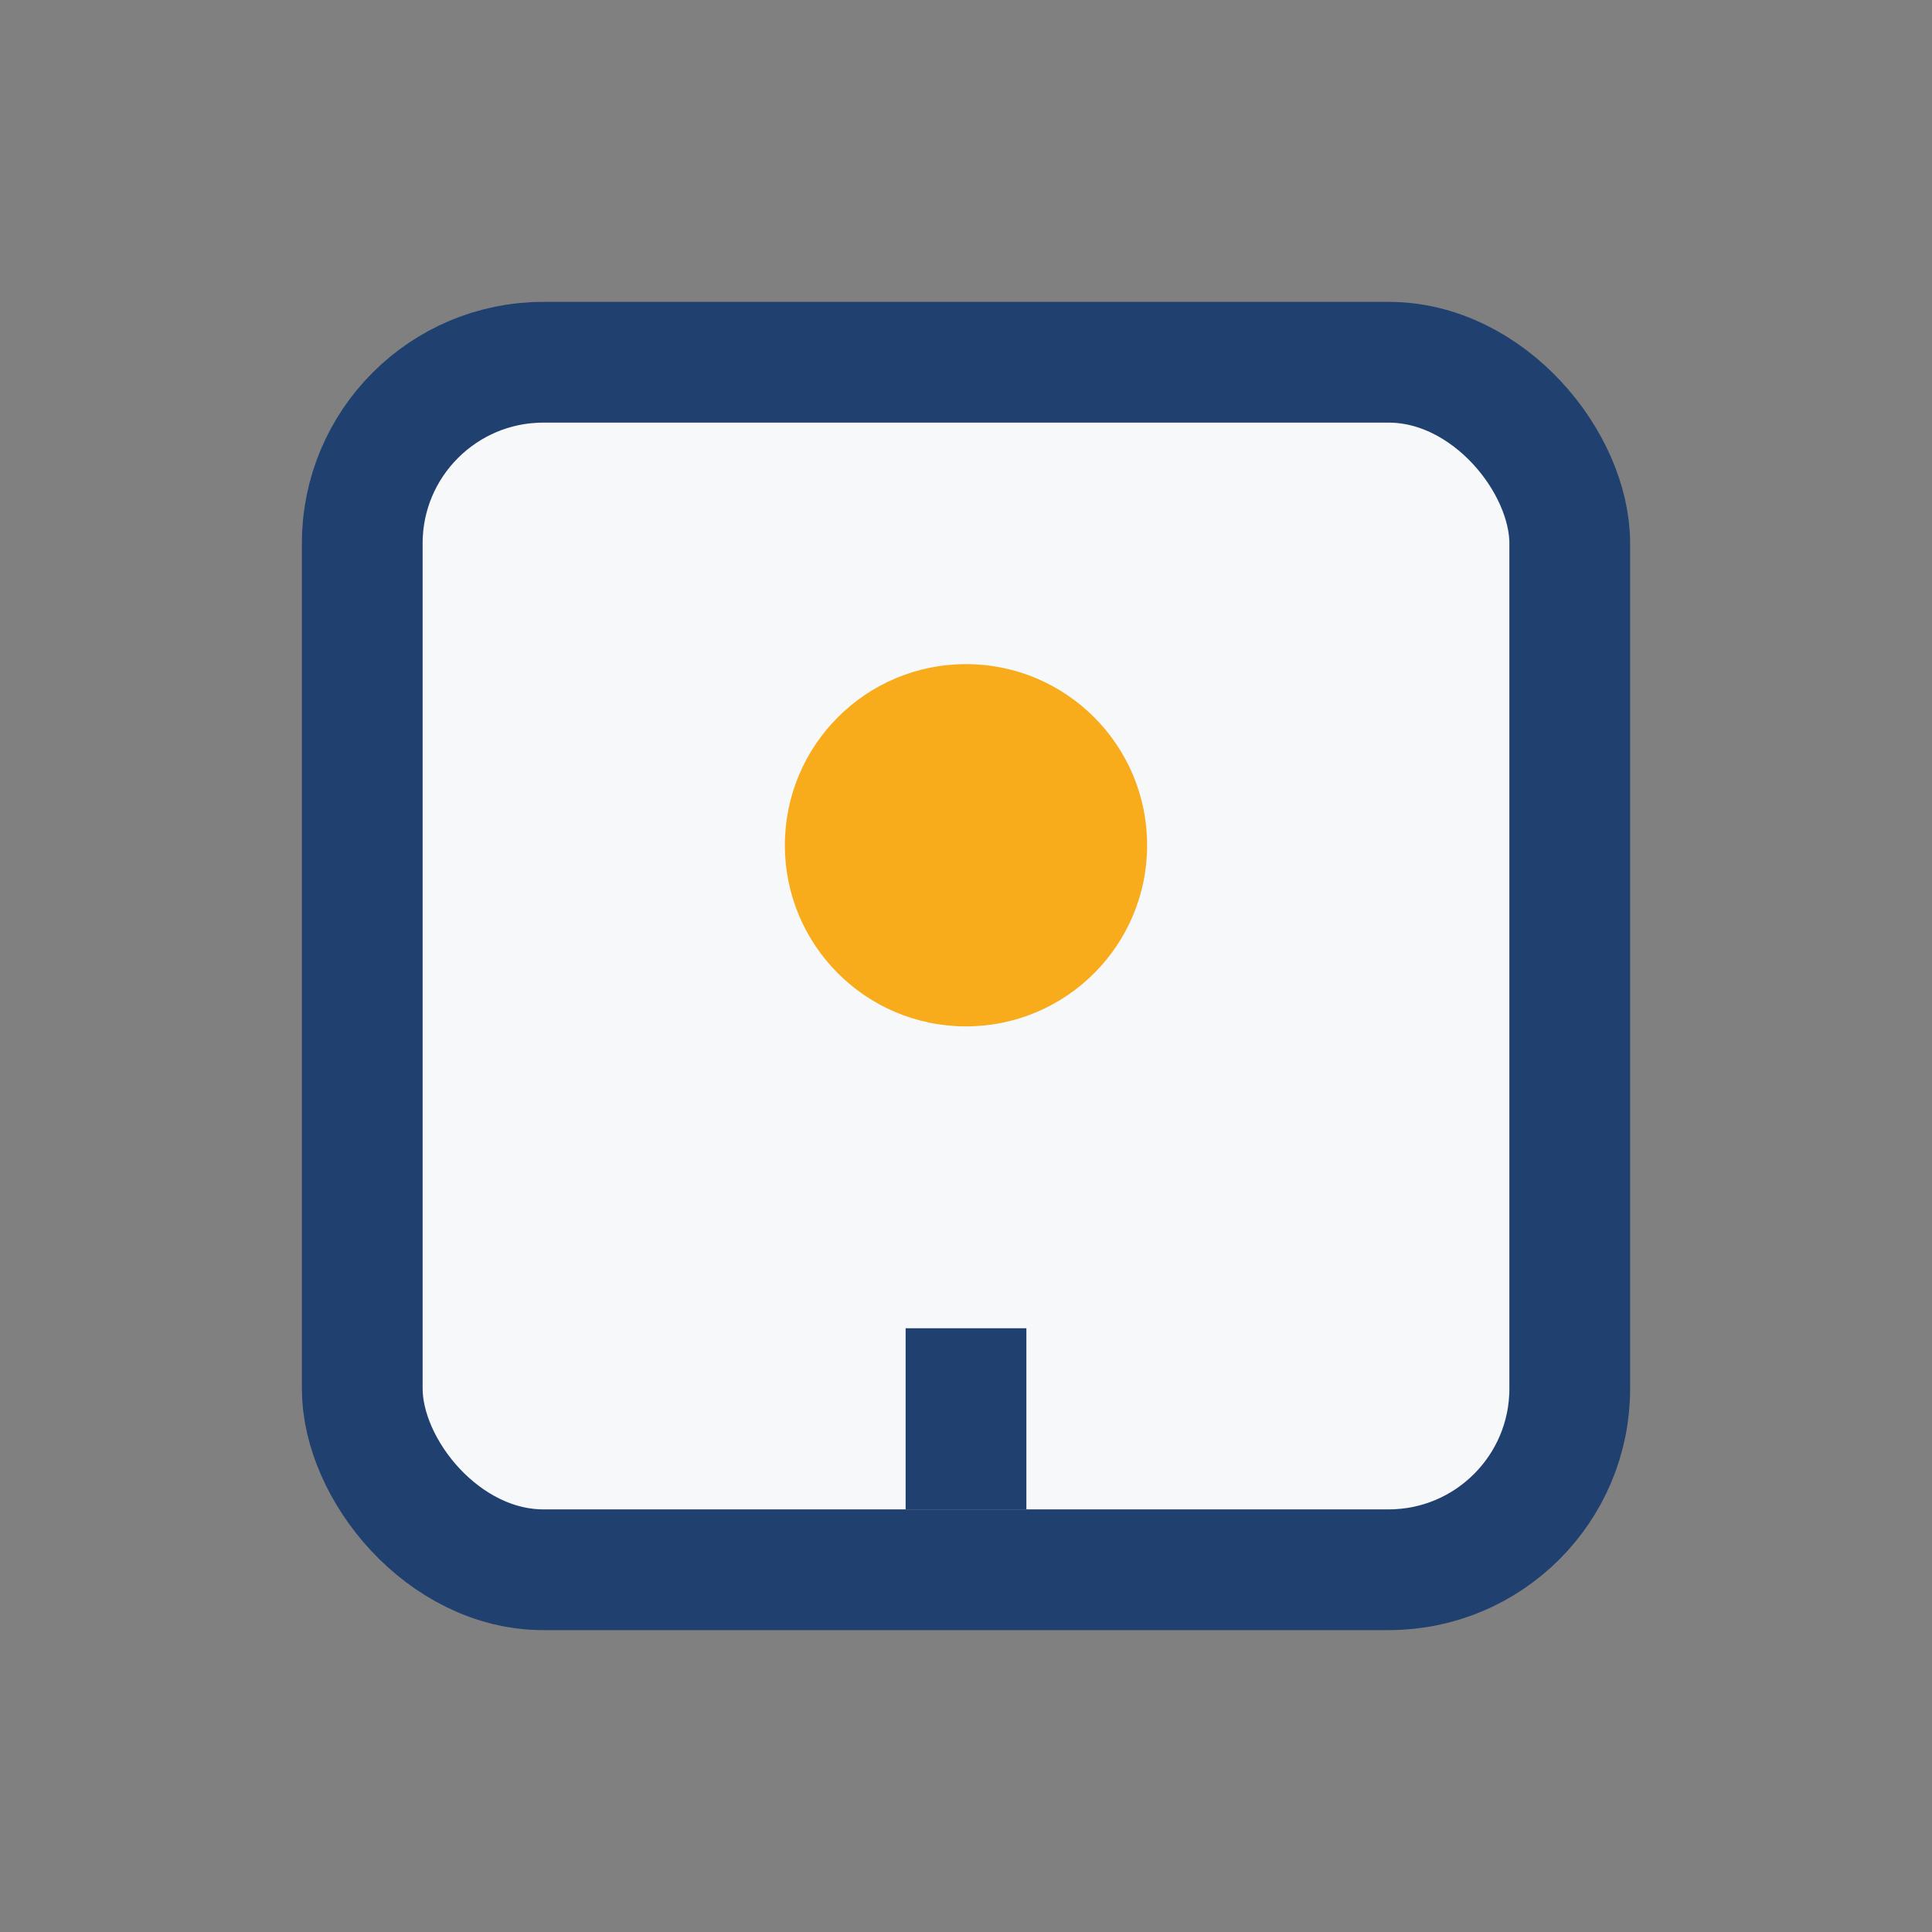 <?xml version="1.0" encoding="UTF-8"?>
<svg xmlns="http://www.w3.org/2000/svg" width="32" height="32" viewBox="0 0 32 32"><rect x="0" y="0" width="32" height="32" fill="#808080" stroke="none"/><rect x="6" y="6" width="20" height="20" rx="3" fill="#F6F8FA" stroke="#204070" stroke-width="2"/><circle cx="16" cy="14" r="3" fill="#F8AC1B"/><path d="M16 22v3" stroke="#204070" stroke-width="2"/></svg>